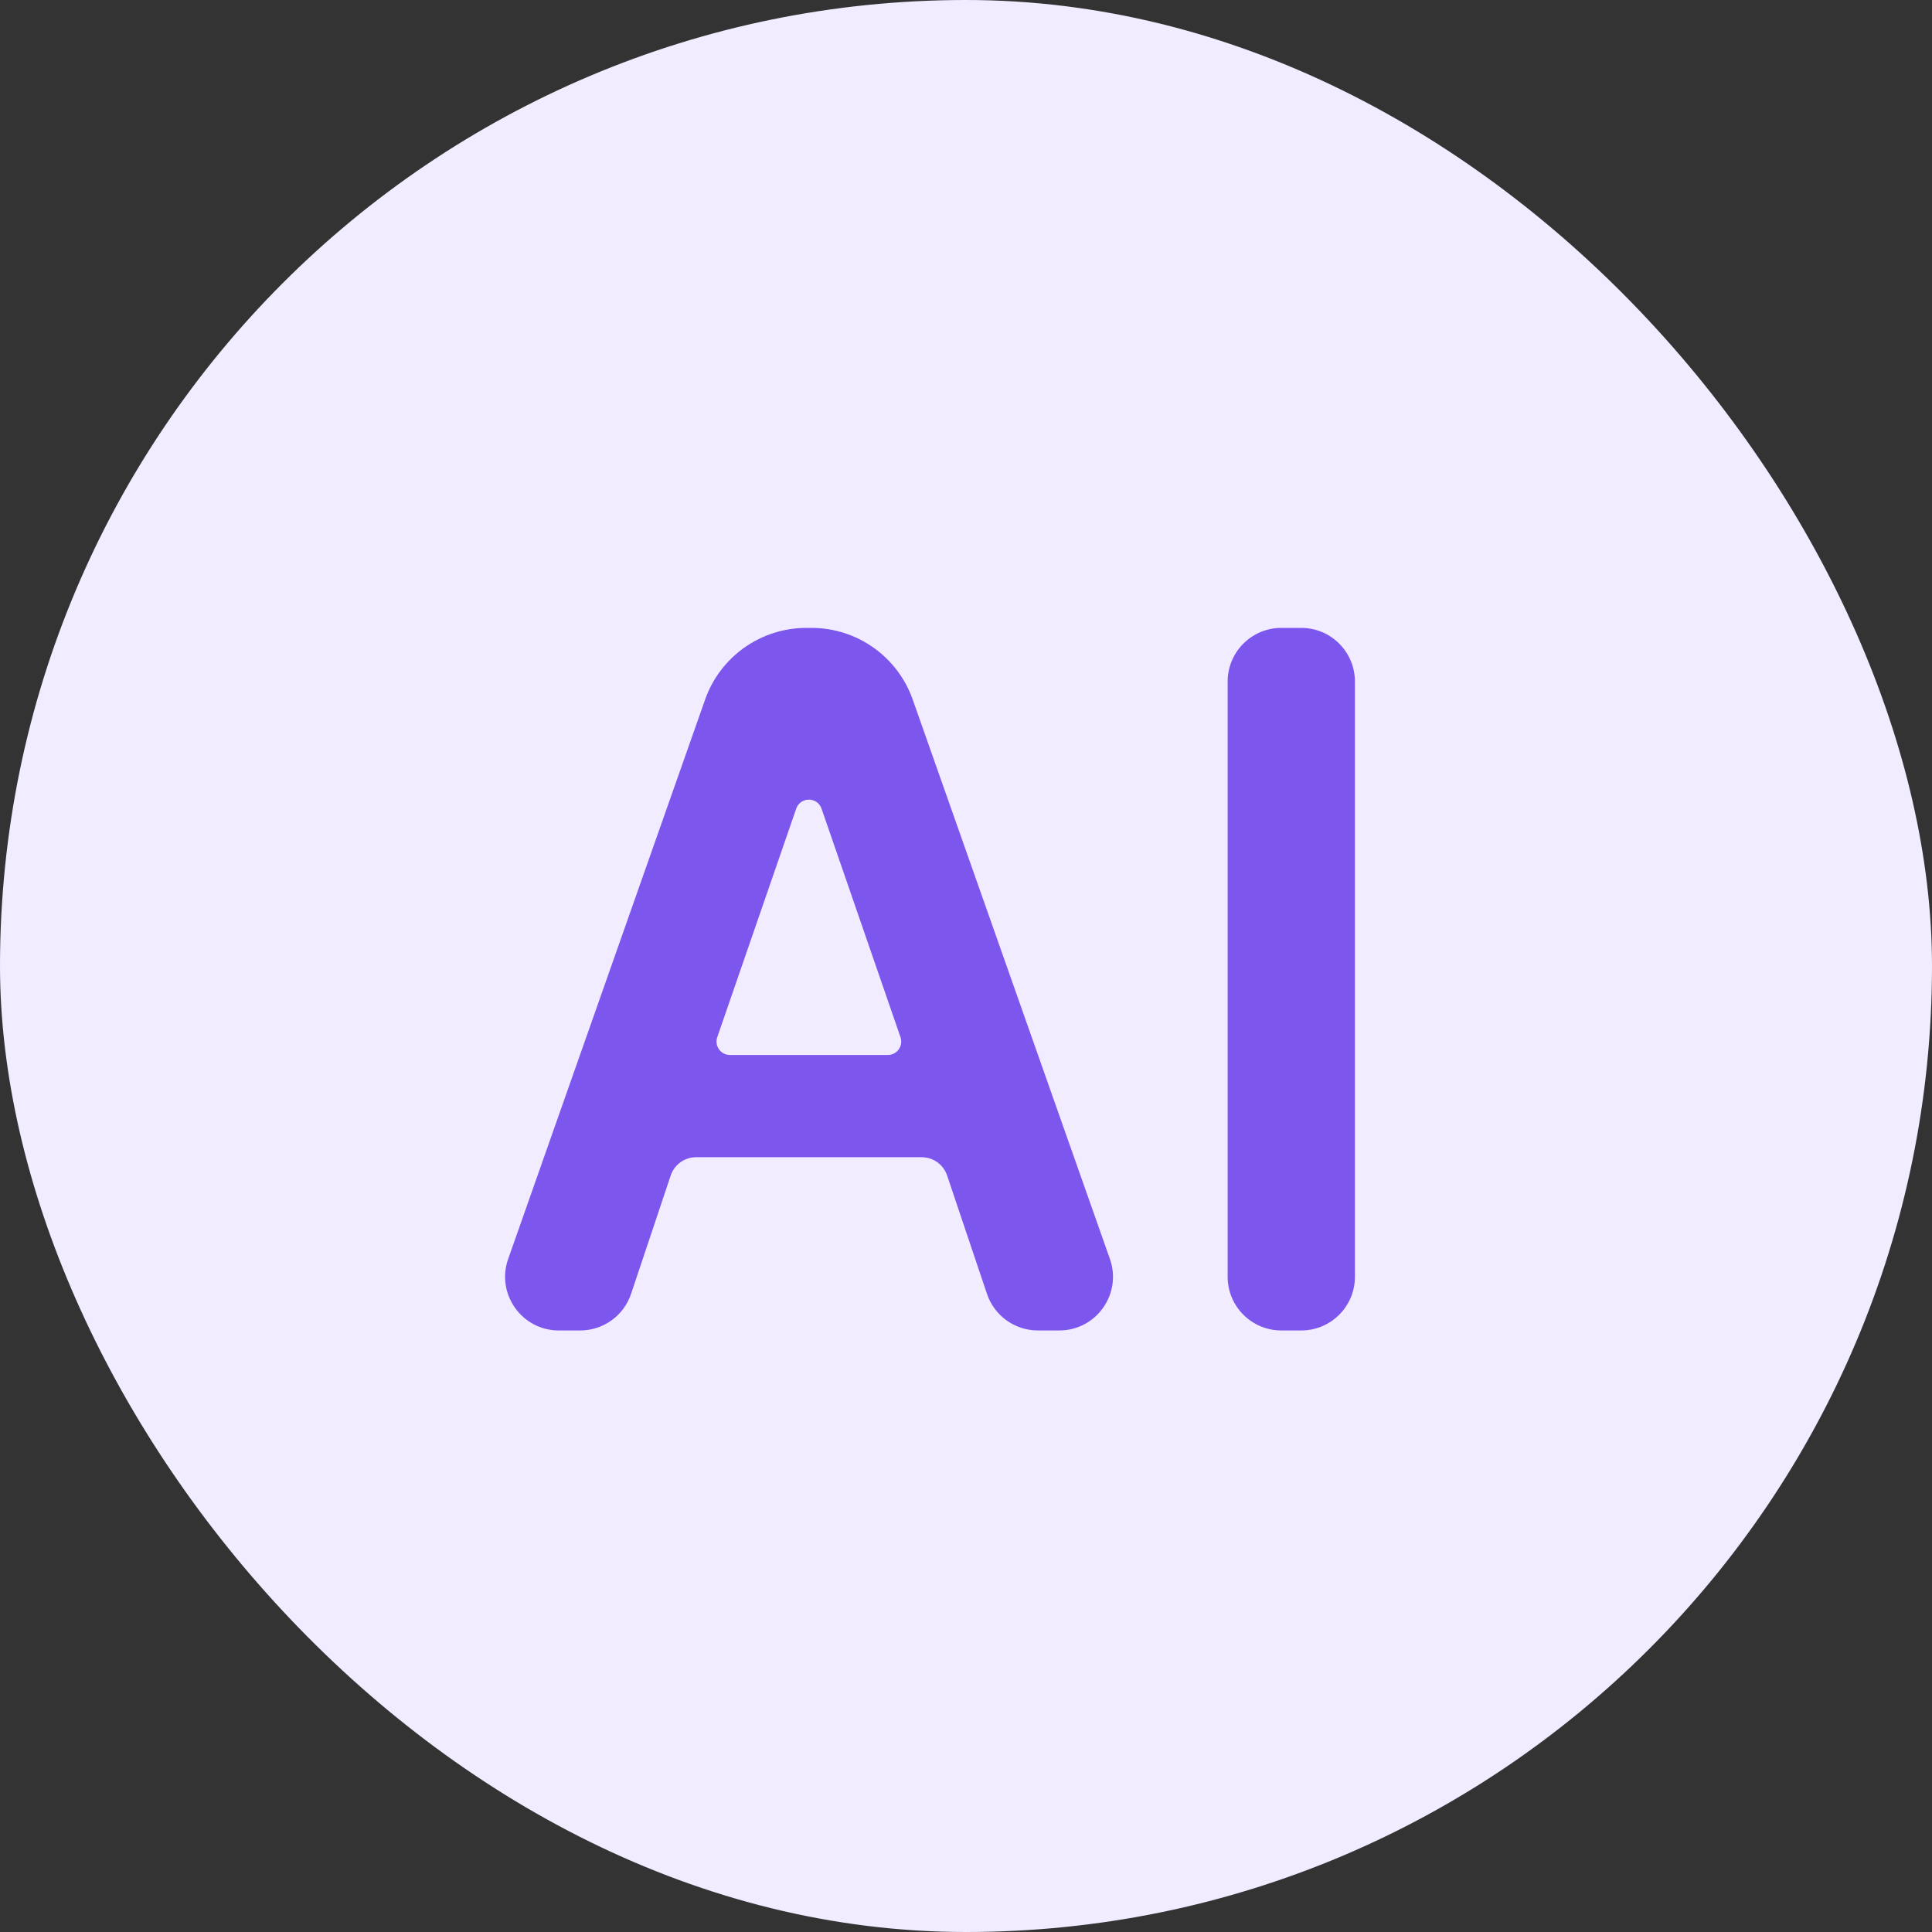 <svg width="72" height="72" viewBox="0 0 72 72" fill="none" xmlns="http://www.w3.org/2000/svg">
<rect x="0" y="0" width="72" height="72" fill="#333333" stroke="none"/>
<rect width="72" height="72" rx="36" fill="#F1ECFF"/>
<path d="M21.623 49.582C22.483 49.582 23.247 49.032 23.519 48.216L24.995 43.808C25.131 43.401 25.513 43.126 25.943 43.126H34.348C34.778 43.126 35.159 43.4 35.296 43.807L36.782 48.22C37.056 49.034 37.818 49.582 38.677 49.582H39.477C40.856 49.582 41.822 48.218 41.363 46.917L34.014 26.07C33.45 24.47 31.938 23.4 30.241 23.4H30.05C28.353 23.4 26.84 24.471 26.277 26.072L18.938 46.918C18.48 48.218 19.445 49.582 20.824 49.582H21.623ZM27.203 39.316C26.86 39.316 26.618 38.978 26.73 38.653L29.672 30.137C29.827 29.688 30.462 29.688 30.617 30.137L33.559 38.653C33.671 38.978 33.43 39.316 33.087 39.316H27.203Z" fill="#7D56ED"/>
<path d="M50.494 25.4C50.494 24.295 49.599 23.4 48.494 23.4H47.751C46.647 23.4 45.751 24.295 45.751 25.4V47.582C45.751 48.686 46.647 49.582 47.751 49.582H48.494C49.599 49.582 50.494 48.686 50.494 47.582V25.4Z" fill="#7D56ED"/>
</svg>
